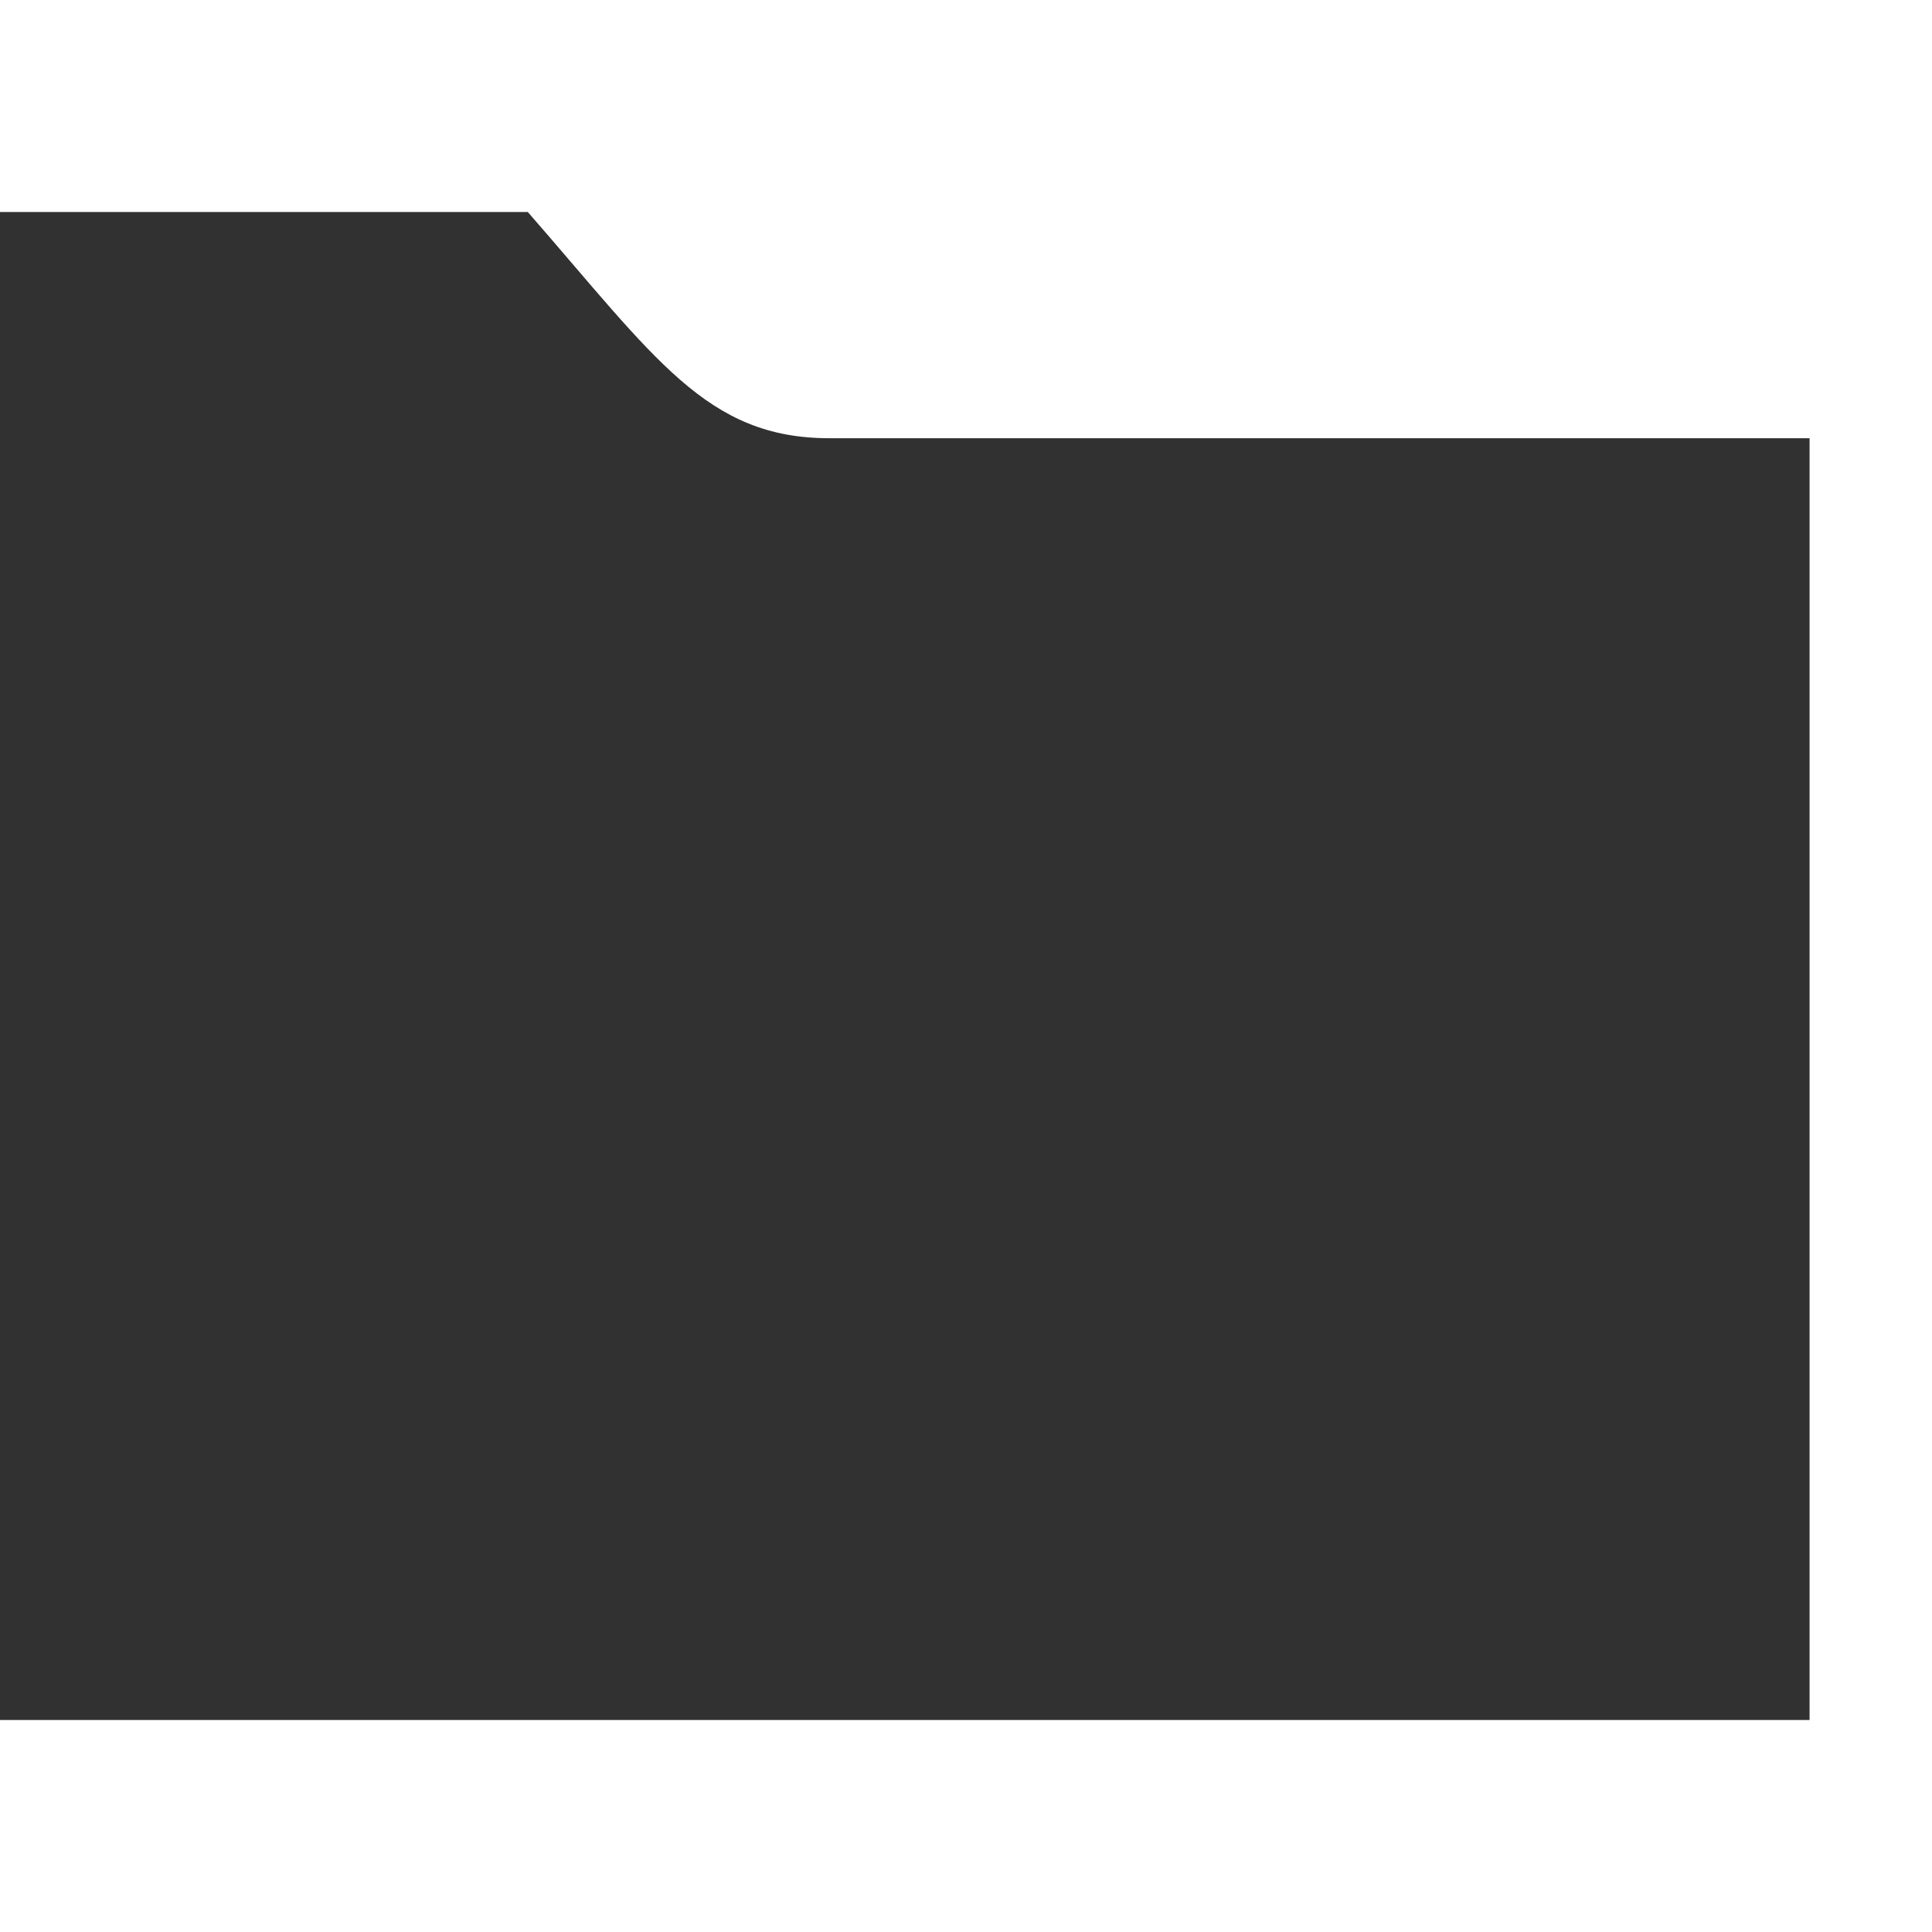 <svg xmlns="http://www.w3.org/2000/svg" width="64" height="64" fill-rule="evenodd" clip-rule="evenodd" image-rendering="optimizeQuality" shape-rendering="geometricPrecision" text-rendering="geometricPrecision" viewBox="0 0 235.29 235.29"><path fill="#313131" d="M101.01 53.37c-14.96,0 -21.17,-9.71 -36.73,-27.55l-64.28 0 0 183.65 220.38 -0 0 -156.1 -119.37 0z"></path></svg>
